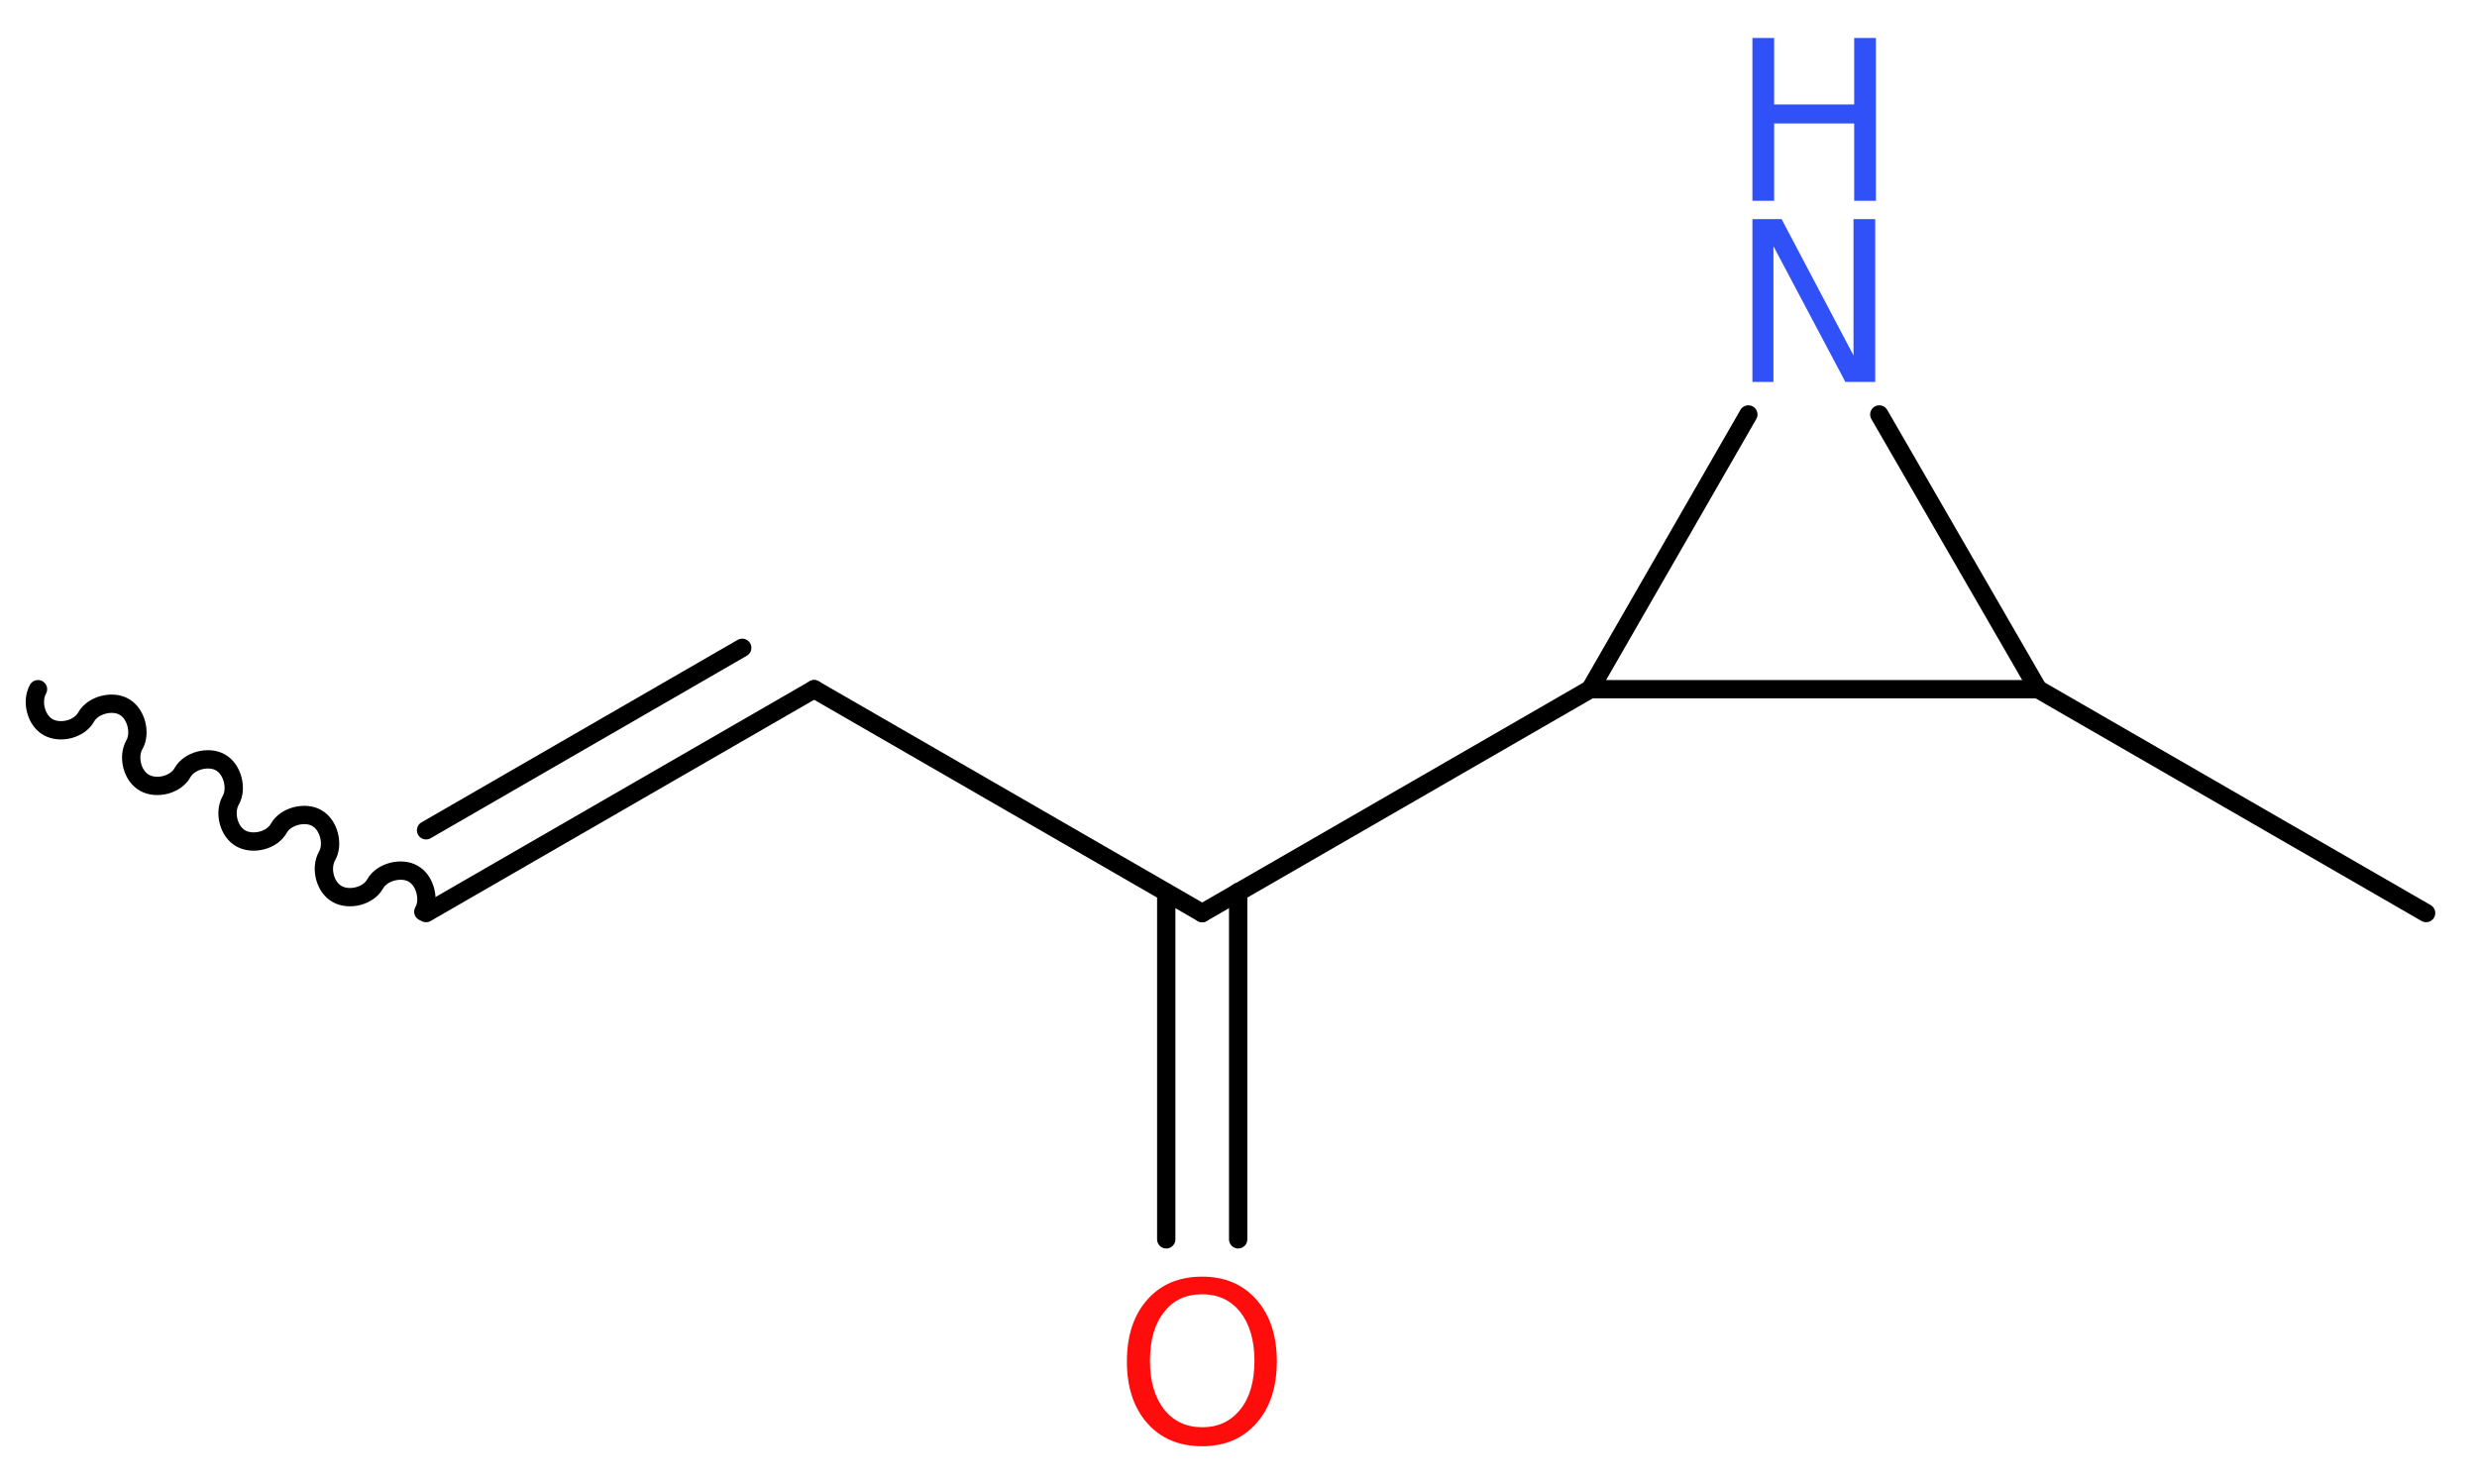 <?xml version='1.0' encoding='UTF-8'?>
<!DOCTYPE svg PUBLIC "-//W3C//DTD SVG 1.1//EN" "http://www.w3.org/Graphics/SVG/1.1/DTD/svg11.dtd">
<svg version='1.2' xmlns='http://www.w3.org/2000/svg' xmlns:xlink='http://www.w3.org/1999/xlink' width='36.51mm' height='21.87mm' viewBox='0 0 36.51 21.87'>
  <desc>Generated by the Chemistry Development Kit (http://github.com/cdk)</desc>
  <g stroke-linecap='round' stroke-linejoin='round' stroke='#000000' stroke-width='.27' fill='#3050F8'>
    <rect x='.0' y='.0' width='37.0' height='22.0' fill='#FFFFFF' stroke='none'/>
    <g id='mol1' class='mol'>
      <path id='mol1bnd1' class='bond' d='M.56 10.16c-.1 .18 -.03 .46 .15 .56c.18 .1 .46 .03 .56 -.15c.1 -.18 .39 -.25 .56 -.15c.18 .1 .25 .39 .15 .56c-.1 .18 -.03 .46 .15 .56c.18 .1 .46 .03 .56 -.15c.1 -.18 .39 -.25 .56 -.15c.18 .1 .25 .39 .15 .56c-.1 .18 -.03 .46 .15 .56c.18 .1 .46 .03 .56 -.15c.1 -.18 .39 -.25 .56 -.15c.18 .1 .25 .39 .15 .56c-.1 .18 -.03 .46 .15 .56c.18 .1 .46 .03 .56 -.15c.1 -.18 .39 -.25 .56 -.15c.18 .1 .25 .39 .15 .56' fill='none' stroke='#000000' stroke-width='.27'/>
      <g id='mol1bnd2' class='bond'>
        <line x1='6.28' y1='13.46' x2='12.0' y2='10.16'/>
        <line x1='6.28' y1='12.24' x2='10.94' y2='9.55'/>
      </g>
      <line id='mol1bnd3' class='bond' x1='12.0' y1='10.16' x2='17.72' y2='13.46'/>
      <g id='mol1bnd4' class='bond'>
        <line x1='18.25' y1='13.15' x2='18.25' y2='18.27'/>
        <line x1='17.19' y1='13.16' x2='17.19' y2='18.27'/>
      </g>
      <line id='mol1bnd5' class='bond' x1='17.72' y1='13.46' x2='23.44' y2='10.16'/>
      <line id='mol1bnd6' class='bond' x1='23.44' y1='10.16' x2='25.77' y2='6.11'/>
      <line id='mol1bnd7' class='bond' x1='27.7' y1='6.11' x2='30.04' y2='10.16'/>
      <line id='mol1bnd8' class='bond' x1='23.44' y1='10.16' x2='30.04' y2='10.16'/>
      <line id='mol1bnd9' class='bond' x1='30.04' y1='10.16' x2='35.76' y2='13.46'/>
      <path id='mol1atm5' class='atom' d='M17.72 19.08q-.36 .0 -.56 .26q-.21 .26 -.21 .72q.0 .45 .21 .72q.21 .26 .56 .26q.35 .0 .56 -.26q.21 -.26 .21 -.72q.0 -.45 -.21 -.72q-.21 -.26 -.56 -.26zM17.72 18.82q.5 .0 .8 .34q.3 .34 .3 .91q.0 .57 -.3 .91q-.3 .34 -.8 .34q-.51 .0 -.81 -.34q-.3 -.34 -.3 -.91q.0 -.57 .3 -.91q.3 -.34 .81 -.34z' stroke='none' fill='#FF0D0D'/>
      <g id='mol1atm7' class='atom'>
        <path d='M25.83 3.23h.43l1.06 2.01v-2.01h.32v2.4h-.44l-1.06 -2.0v2.0h-.31v-2.4z' stroke='none'/>
        <path d='M25.83 .56h.32v.98h1.18v-.98h.32v2.4h-.32v-1.14h-1.18v1.14h-.32v-2.4z' stroke='none'/>
      </g>
    </g>
  </g>
</svg>
